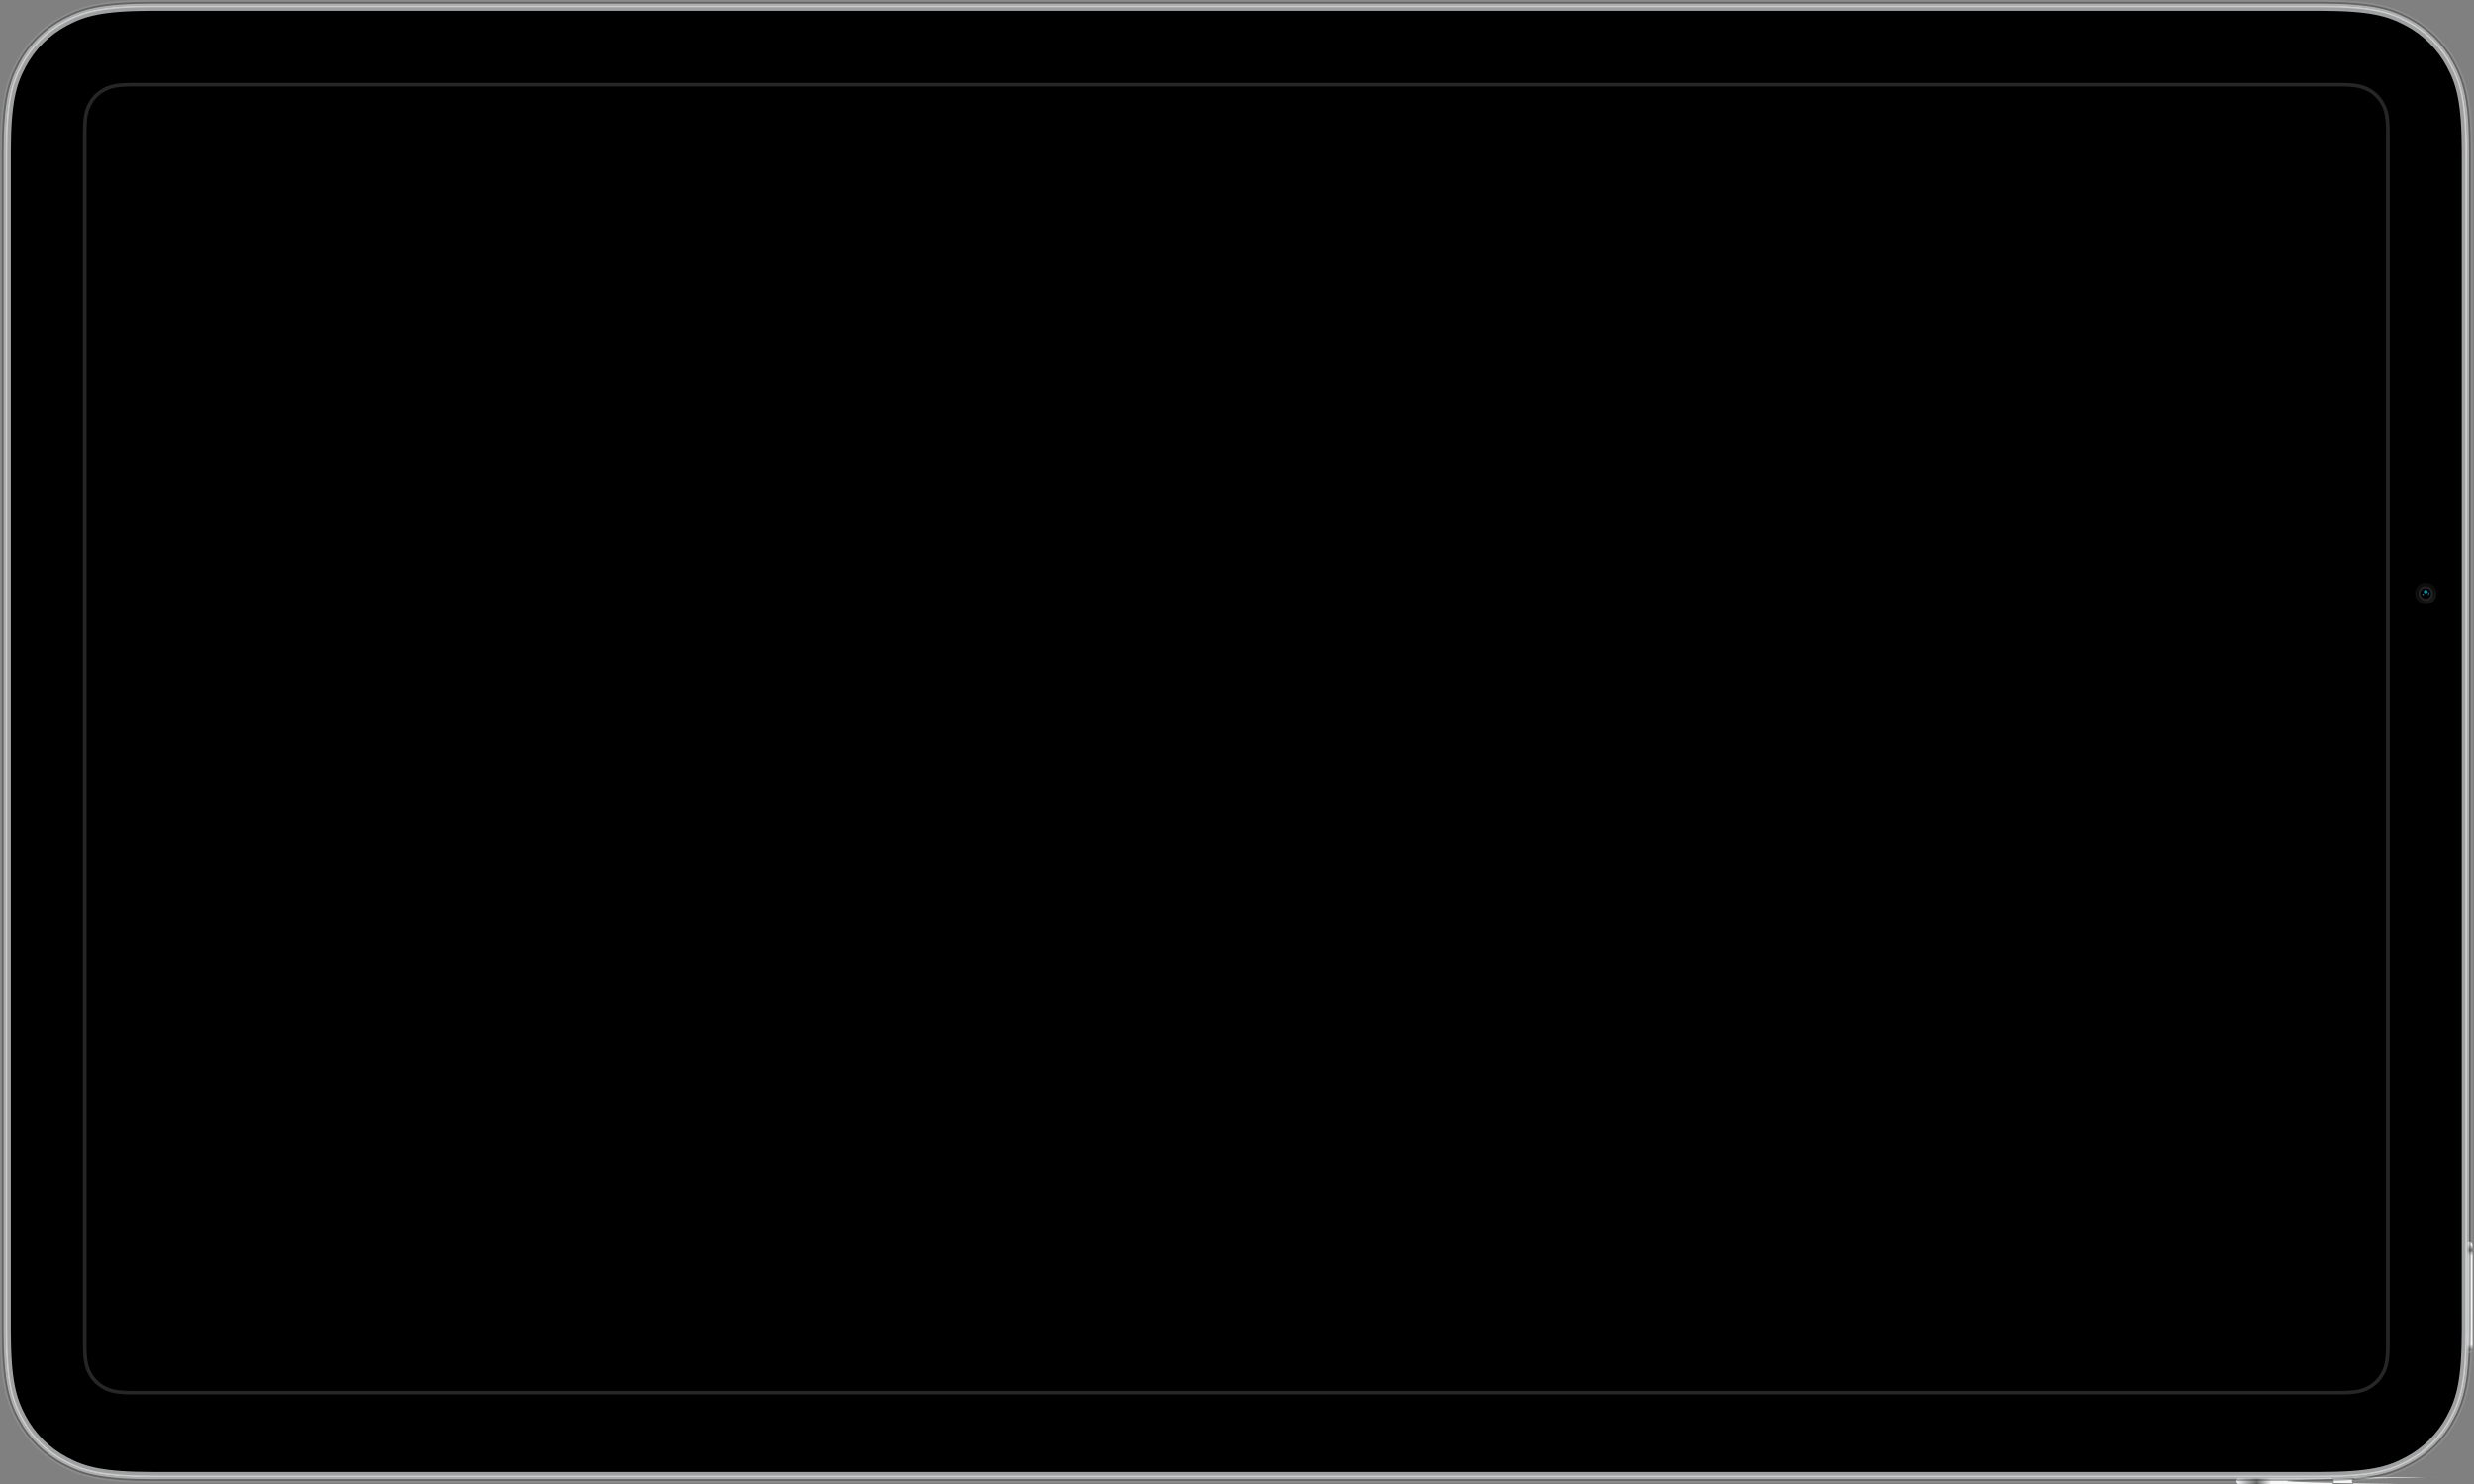 <?xml version="1.0" encoding="UTF-8"?>
<svg id="Layer_1" xmlns="http://www.w3.org/2000/svg" xmlns:xlink="http://www.w3.org/1999/xlink" version="1.1" viewBox="0 0 1372.78 823.69">
  <rect x="0" y="0" width="1372.78" height="823.69" fill="#808080" stroke="none"/>
  <!-- Generator: Adobe Illustrator 29.5.1, SVG Export Plug-In . SVG Version: 2.1.0 Build 141)  -->
  <defs>
    <style>
      .st0 {
        fill: url(#linear-gradient1);
      }

      .st1 {
        stroke: #fff;
        stroke-opacity: .1;
      }

      .st1, .st2 {
        stroke-width: 3px;
      }

      .st1, .st2, .st3, .st4, .st5, .st6 {
        fill: none;
      }

      .st7 {
        fill: url(#linear-gradient);
      }

      .st2 {
        stroke: #9fa0a1;
      }

      .st8 {
        fill: #072244;
      }

      .st8, .st9, .st10, .st11, .st12 {
        fill-rule: evenodd;
      }

      .st9 {
        fill: #0e0e0e;
      }

      .st13 {
        fill: #03dbf8;
      }

      .st3 {
        stroke: #28292a;
        stroke-opacity: .4;
      }

      .st3, .st5, .st6 {
        stroke-width: 2px;
      }

      .st4 {
        stroke: #333;
      }

      .st14 {
        opacity: .7;
      }

      .st11 {
        fill: #30a4b9;
      }

      .st5 {
        stroke: #f8f8f8;
        stroke-opacity: .5;
      }

      .st12 {
        fill: #14aac8;
      }

      .st15 {
        fill: url(#radial-gradient);
        fill-opacity: .5;
      }

      .st6 {
        stroke: #262626;
      }
    </style>
    <linearGradient id="linear-gradient" x1="-2696.11" y1="3813" x2="-2695.11" y2="3813" gradientTransform="translate(-13882 167848) rotate(90) scale(62 -4)" gradientUnits="userSpaceOnUse">
      <stop offset="0" stop-color="#f9fafb"/>
      <stop offset=".05" stop-color="#5f6161"/>
      <stop offset=".11" stop-color="#f6f6f6"/>
      <stop offset=".9" stop-color="#f2f4f5"/>
      <stop offset=".95" stop-color="#727475"/>
      <stop offset="1" stop-color="#f1f3f5"/>
    </linearGradient>
    <linearGradient id="linear-gradient1" x1="-2700.92" y1="2722.25" x2="-2699.93" y2="2722.25" gradientTransform="translate(319949 11711) scale(118 -4)" gradientUnits="userSpaceOnUse">
      <stop offset="0" stop-color="#f9fafb"/>
      <stop offset=".1" stop-color="#5f6161"/>
      <stop offset=".17" stop-color="#f6f6f6"/>
      <stop offset=".84" stop-color="#f2f4f5"/>
      <stop offset=".92" stop-color="#727475"/>
      <stop offset="1" stop-color="#f1f3f5"/>
    </linearGradient>
    <radialGradient id="radial-gradient" cx="-2503.75" cy="3004.29" fx="-2503.75" fy="3004.29" r=".58" gradientTransform="translate(31394 36385) scale(12 -12)" gradientUnits="userSpaceOnUse">
      <stop offset="0" stop-color="#464646"/>
      <stop offset="1" stop-color="#262626"/>
    </radialGradient>
  </defs>
  <g>
    <path class="st7" d="M1372,691v58c0,1.1-.9,2-2,2s-2-.9-2-2v-58c0-1.1.9-2,2-2s2,.9,2,2Z"/>
    <path class="st0" d="M1243,820h50c1.1,0,2,.9,2,2s-.9,2-2,2h-50c-1.1,0-2-.9-2-2s.9-2,2-2ZM1307,820h50c1.1,0-88,.9-88,2s89.1,2,88,2h-50c-1.1,0-2-.9-2-2s.9-2,2-2Z"/>
  </g>
  <path class="st9" d="M1336.26,11.55c10.31,5.46,18.74,13.89,24.2,24.2,5.57,10.42,8.54,20.77,8.54,49.3v652.9c0,28.53-2.97,38.88-8.55,49.3-5.46,10.31-13.89,18.74-24.2,24.2-10.42,5.58-20.77,8.55-49.3,8.55H85.06c-28.53,0-38.88-2.97-49.3-8.55-10.31-5.46-18.74-13.89-24.2-24.2-5.52-10.32-8.49-20.56-8.55-48.44V85.04c0-28.52,2.97-38.87,8.55-49.3,5.46-10.31,13.89-18.74,24.2-24.2,10.3-5.5,20.54-8.47,48.42-8.54h1202.77c28.52,0,38.87,2.97,49.3,8.55h0ZM1298.86,48H73.14c-8.55.03-11.72.96-14.92,2.67-3.22,1.7-5.86,4.34-7.56,7.56-1.73,3.27-2.66,6.5-2.66,15.4v673.22c.03,8.55.96,11.72,2.67,14.92,1.7,3.22,4.34,5.86,7.56,7.56,3.26,1.74,6.5,2.67,15.4,2.67h1224.73c8.92,0,12.15-.93,15.4-2.67,3.22-1.7,5.86-4.34,7.57-7.56,1.74-3.26,2.67-6.5,2.67-15.4V73.63c0-8.92-.93-12.15-2.67-15.4-1.7-3.22-4.34-5.86-7.56-7.57-3.26-1.74-6.5-2.67-15.4-2.67h.49Z"/>
  <g>
    <path id="d" class="st10" d="M85.04,3h1201.92c28.52,0,38.87,2.97,49.3,8.55,10.31,5.46,18.74,13.89,24.2,24.2,5.57,10.42,8.54,20.77,8.54,49.3v652.9c0,28.53-2.97,38.88-8.55,49.3-5.46,10.31-13.89,18.74-24.2,24.2-10.42,5.58-20.77,8.55-49.3,8.55H85.06c-28.53,0-38.88-2.97-49.3-8.55-10.31-5.46-18.74-13.89-24.2-24.2-5.58-10.42-8.55-20.77-8.55-49.3V85.06c0-28.53,2.97-38.88,8.55-49.3,5.46-10.31,13.89-18.74,24.2-24.2,10.4-5.59,20.75-8.56,49.28-8.56Z"/>
    <path class="st1" d="M1287.82,1.5c28.3.06,38.67,3.12,49.15,8.73,10.57,5.59,19.21,14.23,24.8,24.8,5.66,10.58,8.73,21.06,8.73,50.01h0v652.92c0,28.95-3.07,39.43-8.73,50-5.59,10.57-14.23,19.21-24.8,24.81-10.58,5.66-21.06,8.73-50.01,8.73H85.04c-28.95,0-39.43-3.07-50-8.73-10.57-5.59-19.21-14.23-24.81-24.8-5.6-10.48-8.67-20.86-8.73-49.16h0V84.18c.06-28.3,3.12-38.67,8.73-49.15,5.59-10.57,14.23-19.21,24.8-24.8C45.51,4.63,55.9,1.56,84.2,1.5h1203.62Z"/>
    <path class="st3" d="M1287.81,2c28.17.06,38.5,3.1,48.92,8.67,10.48,5.55,19.05,14.12,24.6,24.6,5.63,10.53,8.67,20.96,8.67,49.77h0v652.92c0,28.8-3.04,39.24-8.67,49.77-5.55,10.48-14.12,19.05-24.6,24.6-10.53,5.63-20.96,8.67-49.77,8.67H85.04c-28.8,0-39.24-3.04-49.77-8.67-10.48-5.55-19.05-14.12-24.6-24.6-5.58-10.42-8.61-20.76-8.67-48.92h0V85.04c0-28.8,3.04-39.24,8.67-49.77,5.55-10.48,14.12-19.05,24.6-24.6,10.42-5.58,20.76-8.61,48.92-8.67h1203.62Z"/>
    <path class="st2" d="M1287.8,4.5c27.46.06,37.57,2.93,47.75,8.37,10.05,5.32,18.26,13.53,23.58,23.58,5.5,10.28,8.37,20.5,8.37,48.6h0v652.9c0,28.1-2.87,38.32-8.37,48.6-5.32,10.05-13.53,18.26-23.58,23.58-10.28,5.5-20.5,8.37-48.6,8.37H85.06c-28.1,0-38.32-2.87-48.6-8.37-10.05-5.32-18.26-13.53-23.58-23.58-5.44-10.17-8.31-20.28-8.37-47.74h0V84.2c.06-27.47,2.93-37.58,8.37-47.76,5.32-10.04,13.53-18.25,23.57-23.57,10.17-5.44,20.28-8.31,47.74-8.37h1203.61Z"/>
    <path id="d1" data-name="d" class="st5" d="M85.04,3h1201.92c28.52,0,38.87,2.97,49.3,8.55,10.31,5.46,18.74,13.89,24.2,24.2,5.57,10.42,8.54,20.77,8.54,49.3v652.9c0,28.53-2.97,38.88-8.55,49.3-5.46,10.31-13.89,18.74-24.2,24.2-10.42,5.58-20.77,8.55-49.3,8.55H85.06c-28.53,0-38.88-2.97-49.3-8.55-10.31-5.46-18.74-13.89-24.2-24.2-5.58-10.42-8.55-20.77-8.55-49.3V85.06c0-28.53,2.97-38.88,8.55-49.3,5.46-10.31,13.89-18.74,24.2-24.2,10.4-5.59,20.75-8.56,49.28-8.56Z"/>
  </g>
  <g class="st14">
    <circle class="st15" cx="1346" cy="329.37" r="6"/>
    <path id="f" class="st8" d="M1346,326.37c-1.66,0-3,1.34-3,3s1.34,3,3,3,3-1.34,3-3-1.34-3-3-3Z"/>
    <path id="f1" data-name="f" class="st10" d="M1346,326.37c-1.66,0-3,1.34-3,3s1.34,3,3,3,3-1.34,3-3-1.34-3-3-3Z"/>
    <path class="st4" d="M1346,325.87c1.93,0,3.49,1.55,3.5,3.48,0,0,0,.01,0,.02-.03.94-.41,1.83-1.07,2.5-.63.63-1.49,1-2.43,1-.94-.03-1.83-.41-2.5-1.07-.63-.63-1-1.49-1-2.43.03-.94.41-1.83,1.07-2.5.63-.63,1.49-1,2.43-1Z"/>
    <circle class="st13" cx="1346" cy="328.37" r="1"/>
    <path class="st12" d="M1348,329.37c.02-.8-.92-1-.92-1,0,0,.41.48.4,1-.03.48-.48,1-.48,1,0,0,.98-.2,1-1Z"/>
    <path class="st11" d="M1344.5,330.37c.28,0,.5-.22.5-.5s-.22-.5-.5-.5-.5.22-.5.5.22.5.5.5Z"/>
    <circle cx="1346" cy="259.37" r="8"/>
    <circle cx="1346" cy="293.37" r="10"/>
    <circle cx="1346" cy="399.37" r="10"/>
    <circle cx="1346" cy="362.37" r="3"/>
  </g>
  <path class="st6" d="M1298.86,47c8.82.04,12.08,1.03,15.38,2.79,3.4,1.8,6.17,4.57,7.97,7.97,1.8,3.36,2.79,6.68,2.79,15.88h0v672.72c0,9.2-1,12.52-2.79,15.88-1.8,3.4-4.57,6.17-7.97,7.97-3.36,1.8-6.68,2.79-15.88,2.79H73.64c-9.2,0-12.52-1-15.88-2.79-3.4-1.8-6.17-4.57-7.97-7.97-1.76-3.3-2.75-6.56-2.79-15.39h0V73.15c.04-8.83,1.03-12.1,2.79-15.39,1.8-3.4,4.57-6.17,7.97-7.97,3.3-1.76,6.56-2.75,15.39-2.79h1225.71Z"/>
</svg>